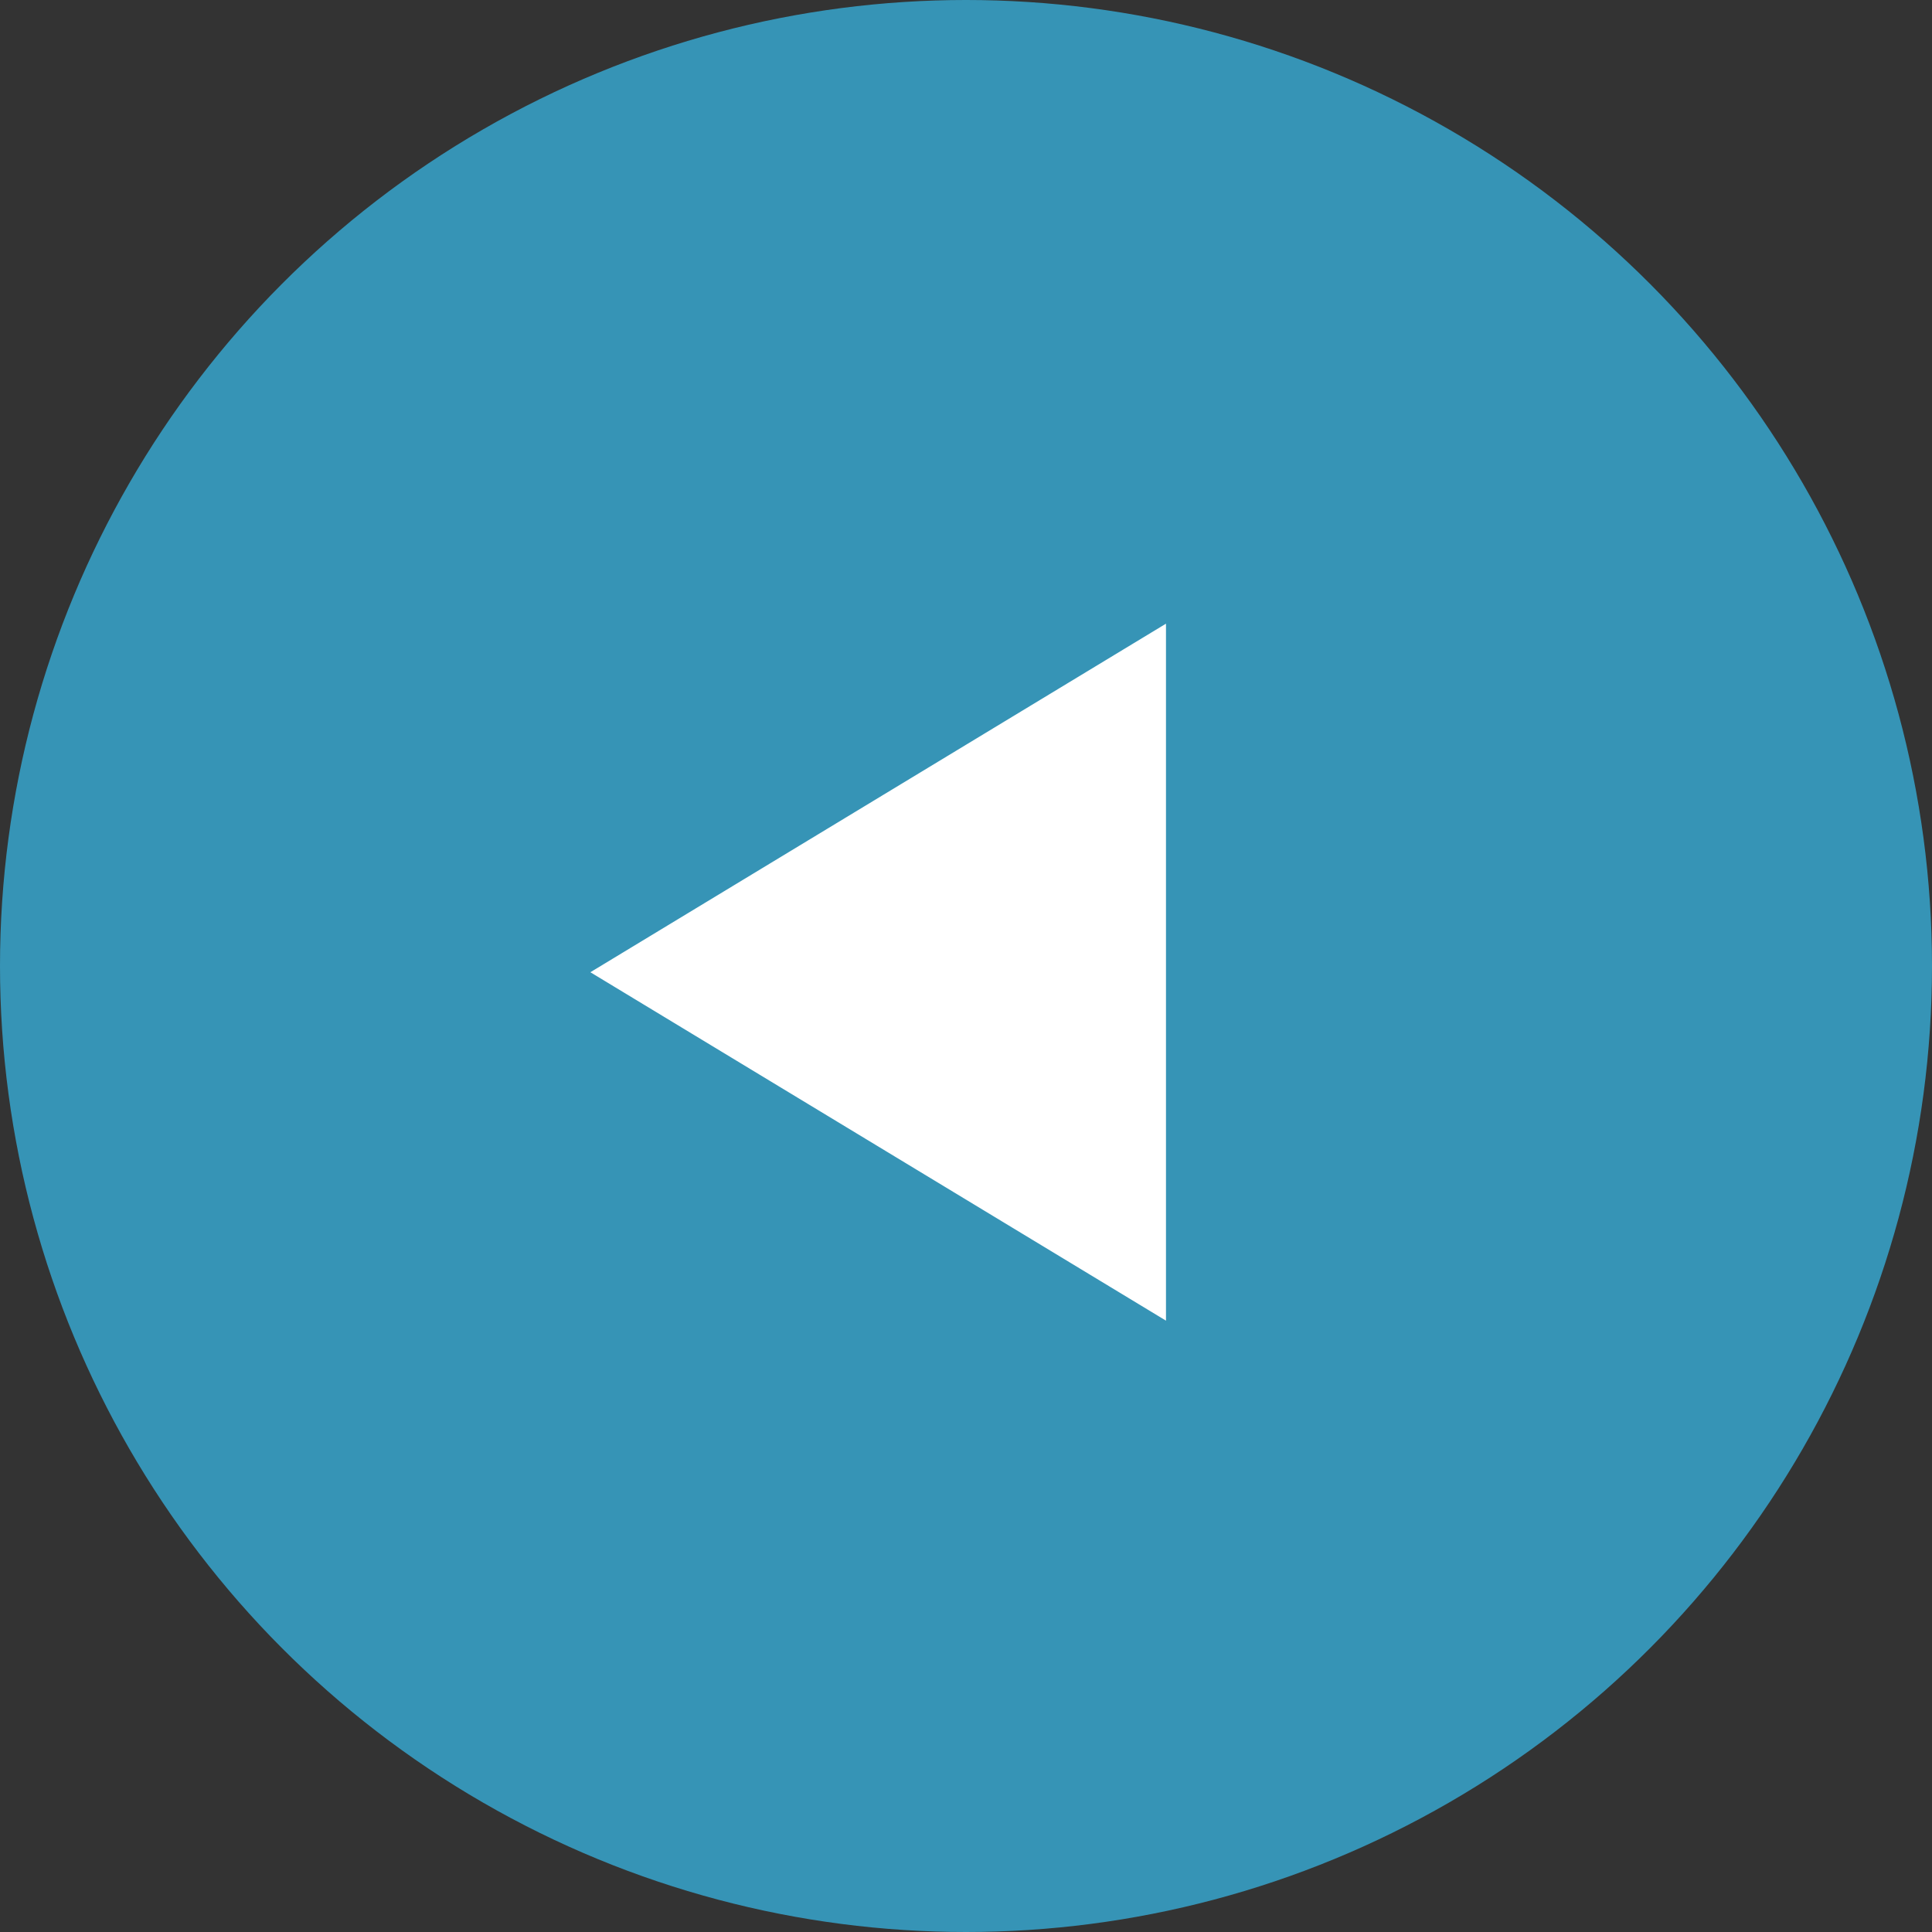 <svg xmlns="http://www.w3.org/2000/svg" width="66.312" height="66.312" viewBox="0 0 66.312 66.312"><rect x="0" y="0" width="66.312" height="66.312" fill="#333333" stroke="none"/><circle cx="33.156" cy="33.156" r="33.156" fill="#38beef" opacity=".7"/><path d="M20.263 33.37L40.02 45.329V21.406z" fill="#fff" fill-rule="evenodd"/></svg>